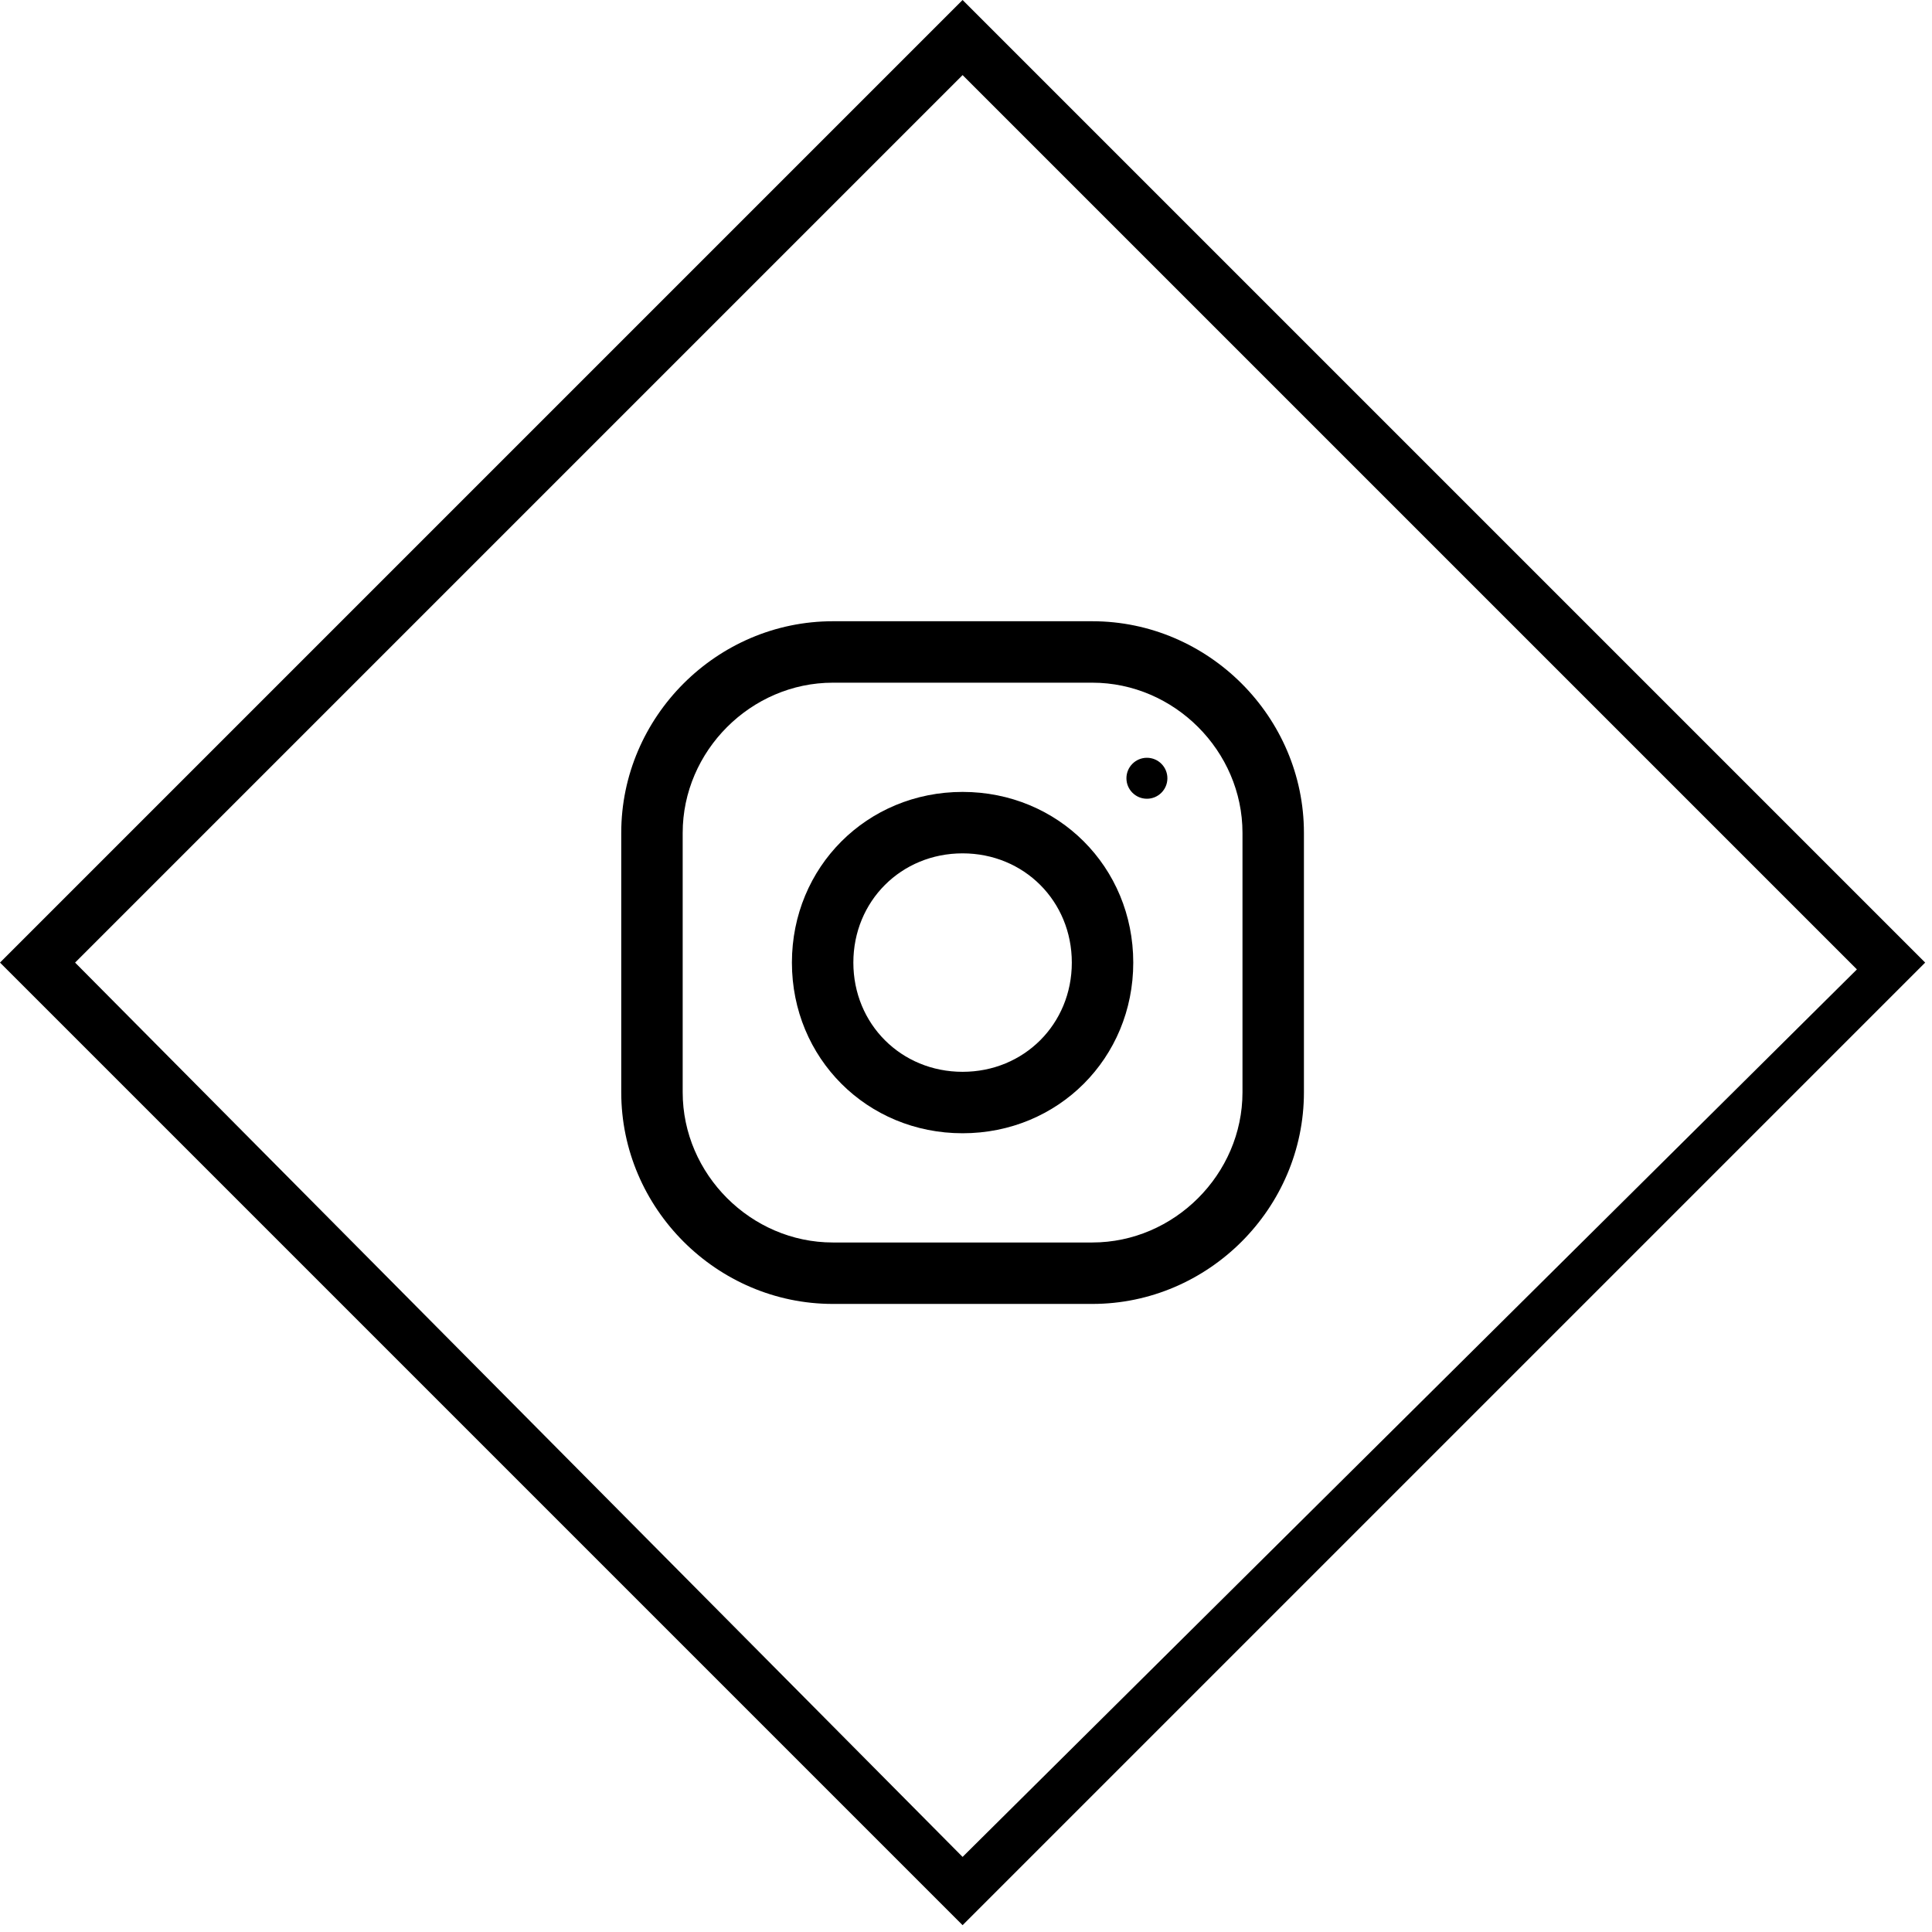 <?xml version="1.0" encoding="utf-8"?>
<!-- Generator: Adobe Illustrator 19.1.0, SVG Export Plug-In . SVG Version: 6.00 Build 0)  -->
<svg version="1.1" id="Layer_1" xmlns="http://www.w3.org/2000/svg" xmlns:xlink="http://www.w3.org/1999/xlink" x="0px" y="0px"
	 viewBox="-291 382.7 28.3 28.3" style="enable-background:new -291 382.7 28.3 28.3;" xml:space="preserve">
<g>
	<path d="M-276.9,383.8l13.1,13.1l-13.1,13l-13-13.1L-276.9,383.8 M-276.9,382.7l-14.1,14.1l14.1,14.1l14.1-14.1L-276.9,382.7
		L-276.9,382.7z"/>
</g>
<g>
	<g>
		<g>
			<path d="M-275,391.8h-3.8c-1.7,0-3.1,1.4-3.1,3.1v3.8c0,1.7,1.4,3.1,3.1,3.1h3.8c1.7,0,3.1-1.4,3.1-3.1v-3.8
				C-271.9,393.2-273.3,391.8-275,391.8z M-272.8,398.7c0,1.2-1,2.2-2.2,2.2h-3.8c-1.2,0-2.2-1-2.2-2.2v-3.8c0-1.2,1-2.2,2.2-2.2
				h3.8c1.2,0,2.2,1,2.2,2.2V398.7z"/>
		</g>
	</g>
	<g>
		<g>
			<path d="M-276.9,394.3c-1.4,0-2.5,1.1-2.5,2.5c0,1.4,1.1,2.5,2.5,2.5c1.4,0,2.5-1.1,2.5-2.5
				C-274.4,395.4-275.5,394.3-276.9,394.3z M-276.9,398.4c-0.9,0-1.6-0.7-1.6-1.6c0-0.9,0.7-1.6,1.6-1.6c0.9,0,1.6,0.7,1.6,1.6
				C-275.3,397.7-276,398.4-276.9,398.4z"/>
		</g>
	</g>
	<g>
		<g>
			<circle cx="-274.2" cy="394.1" r="0.3"/>
		</g>
	</g>
</g>
</svg>
